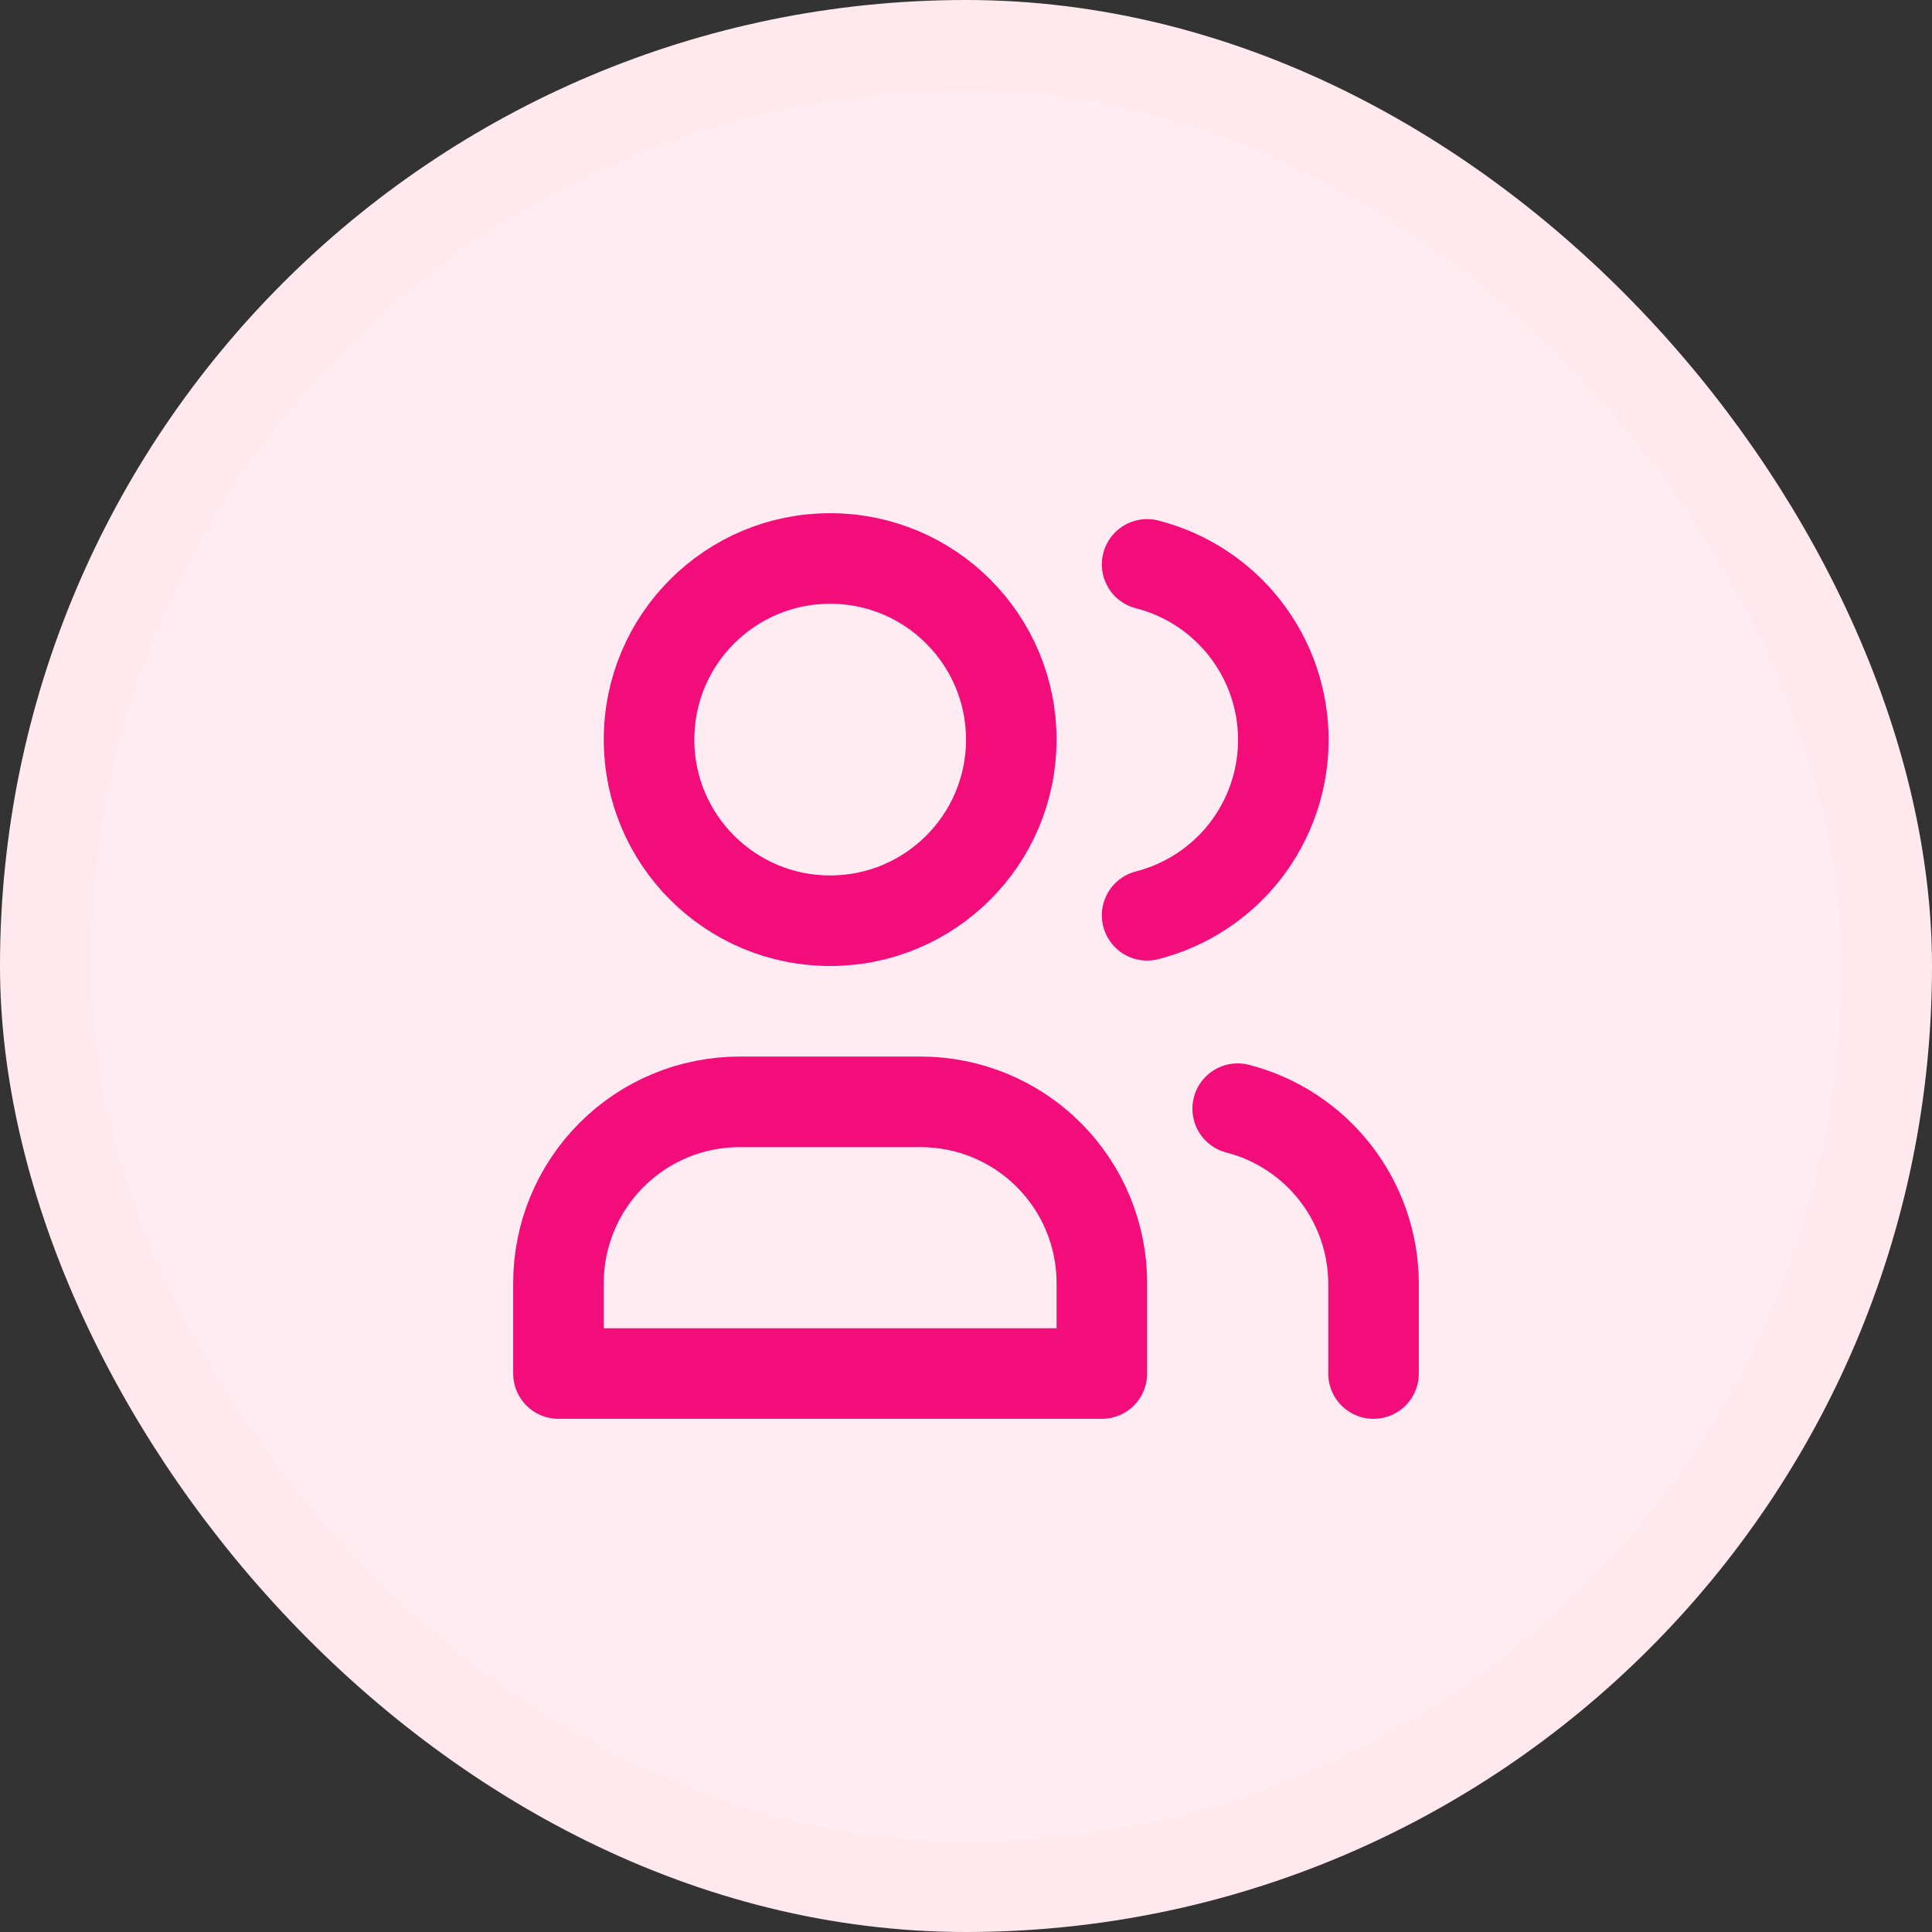 <svg width="32" height="32" viewBox="0 0 32 32" fill="none" xmlns="http://www.w3.org/2000/svg">
<rect x="0" y="0" width="32" height="32" fill="#333333" stroke="none"/>
<rect x="0.75" y="0.75" width="30.5" height="30.5" rx="15.25" fill="#FFECF2"/>
<rect x="0.75" y="0.75" width="30.5" height="30.5" rx="15.25" stroke="#FFE9EF" stroke-width="1.5"/>
<path d="M19 9.348C19.645 9.513 20.217 9.888 20.626 10.415C21.034 10.941 21.256 11.588 21.256 12.254C21.256 12.92 21.034 13.567 20.626 14.094C20.217 14.62 19.645 14.995 19 15.16M22.75 22.75V21.25C22.746 20.588 22.523 19.946 22.116 19.424C21.709 18.901 21.141 18.528 20.5 18.363M16.75 12.25C16.75 13.907 15.407 15.25 13.75 15.25C12.093 15.25 10.75 13.907 10.75 12.25C10.75 10.593 12.093 9.25 13.75 9.25C15.407 9.25 16.75 10.593 16.75 12.25ZM9.25 22.75V21.25C9.25 20.455 9.566 19.692 10.129 19.129C10.691 18.566 11.454 18.25 12.25 18.25H15.25C16.046 18.25 16.809 18.566 17.371 19.129C17.934 19.692 18.25 20.455 18.25 21.25V22.75H9.25Z" stroke="#F20D7A" stroke-width="1.5" stroke-linecap="round" stroke-linejoin="round"/>
</svg>
